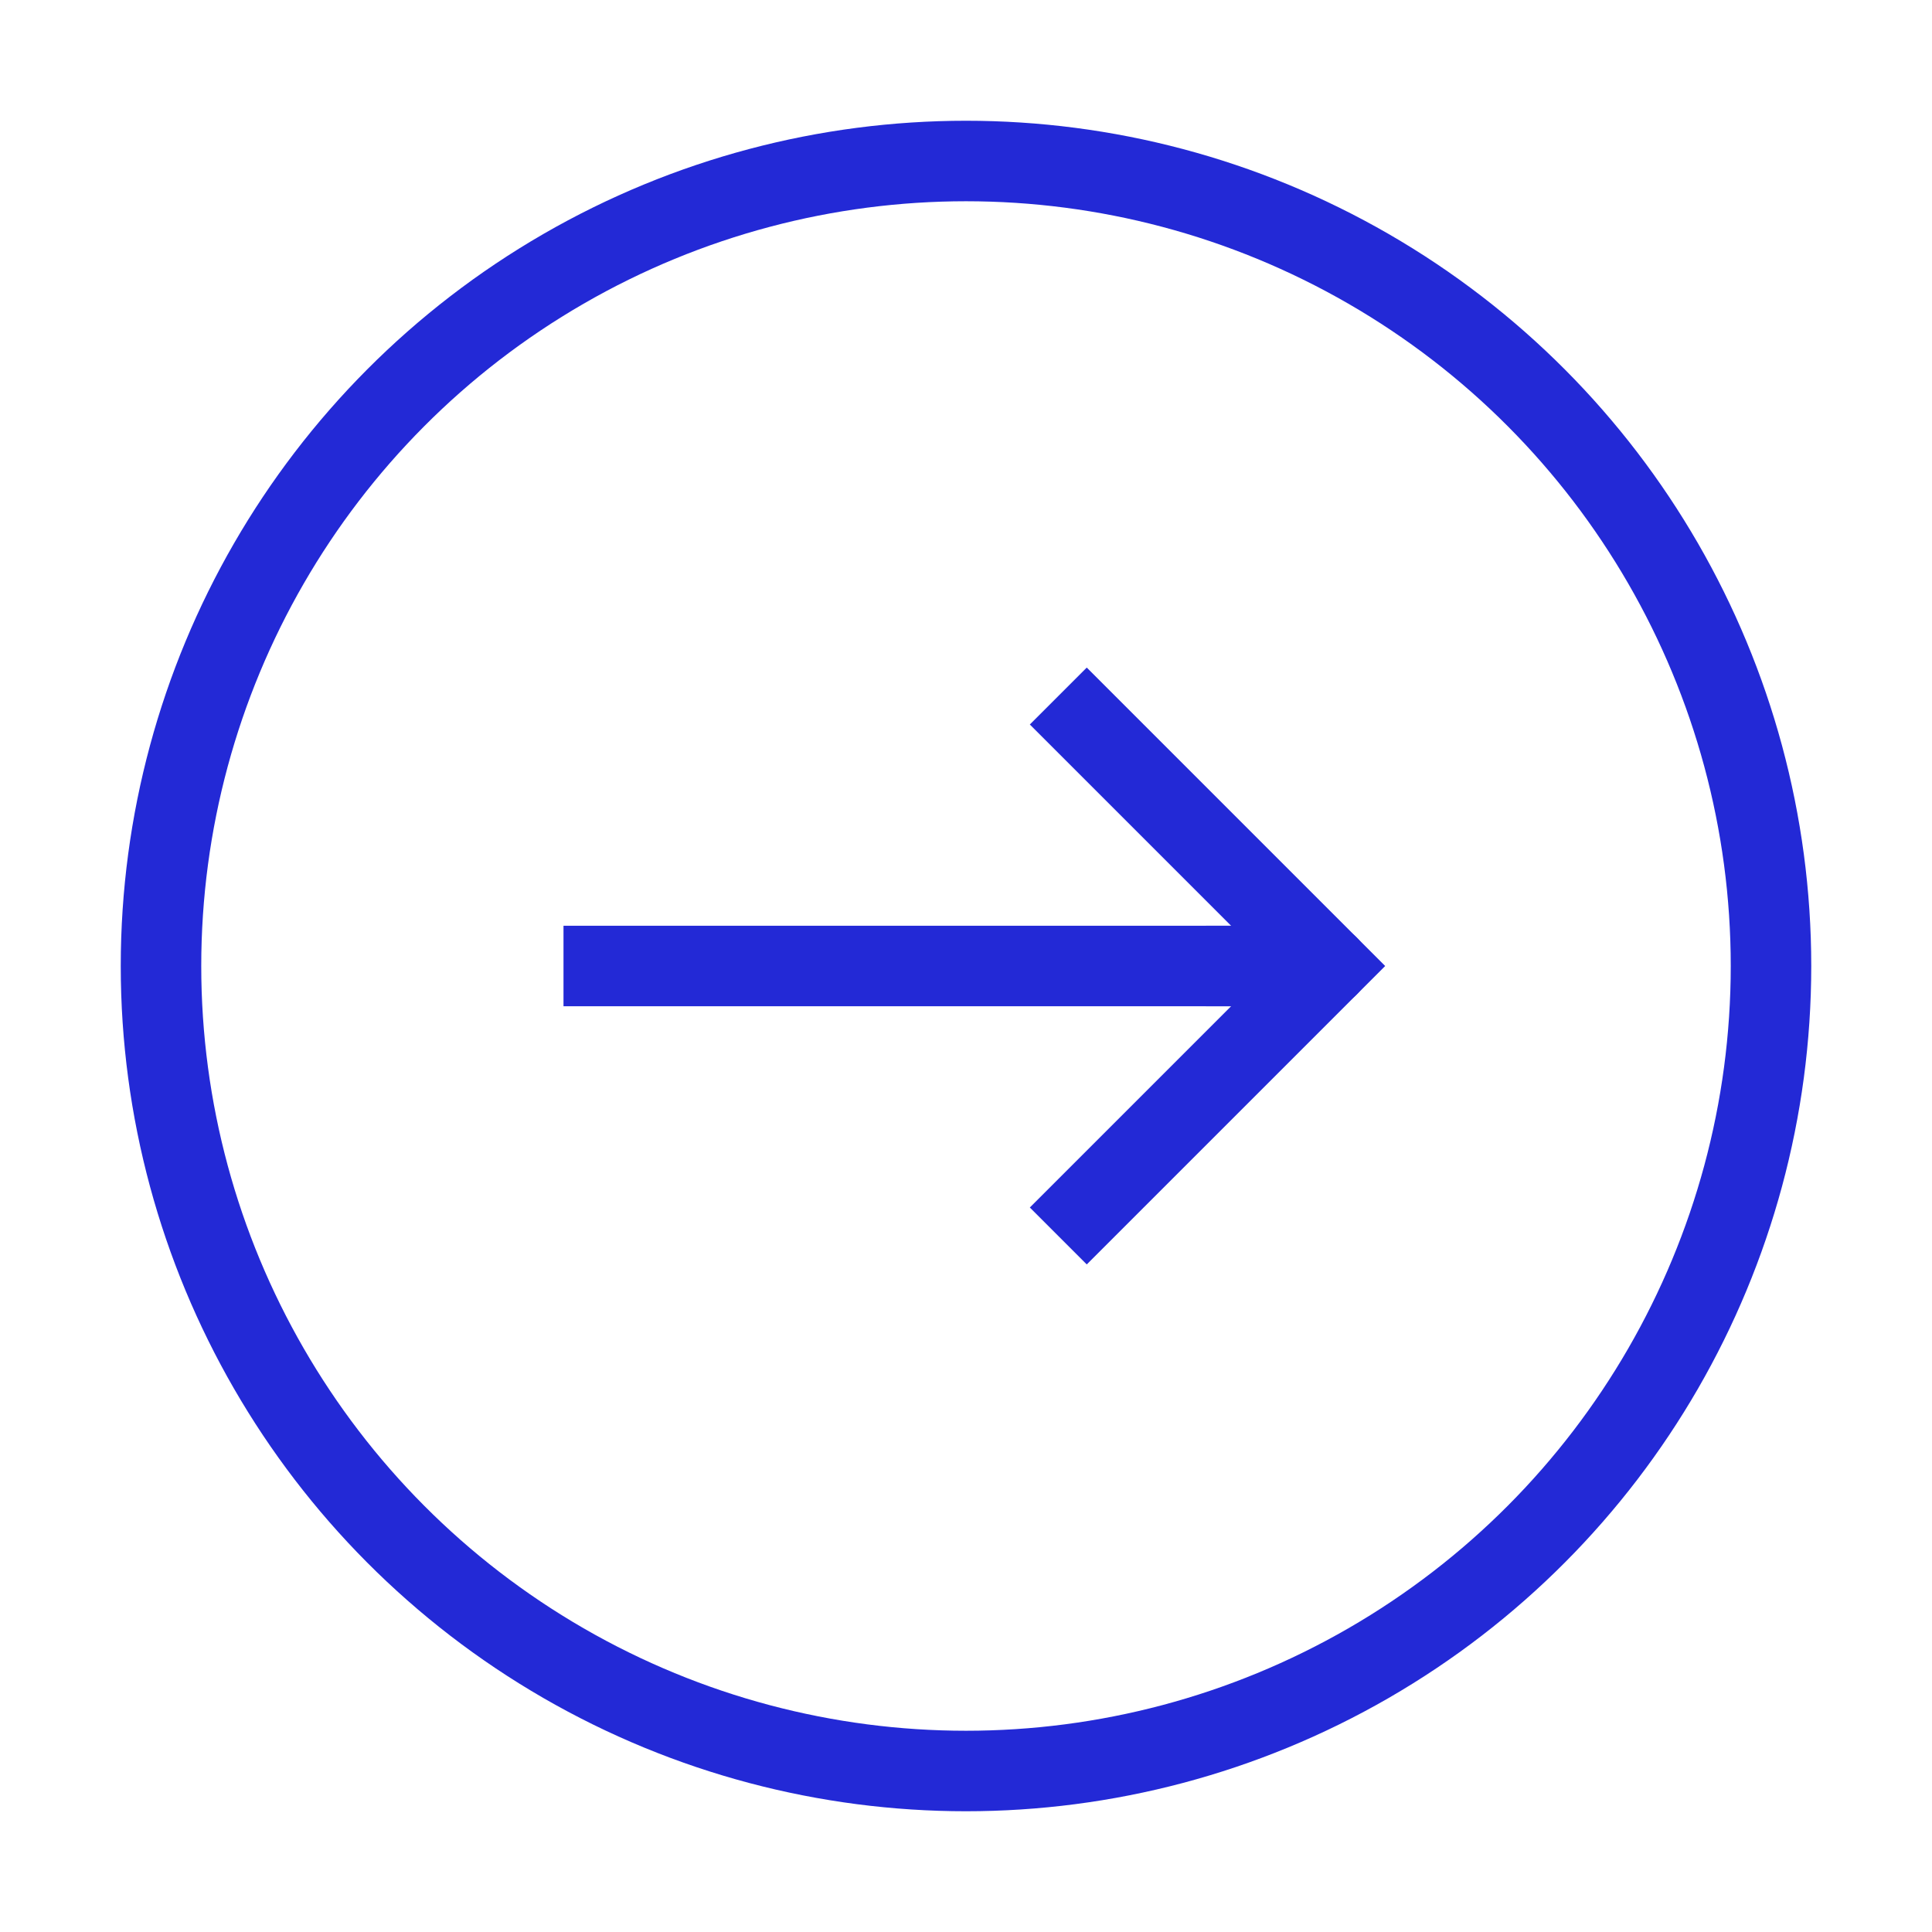 <svg role="img" xmlns="http://www.w3.org/2000/svg" width="48px" height="48px" viewBox="0 0 24 24" aria-labelledby="circleArrowRightIconTitle" stroke="#2329D6" stroke-width="1" stroke-linecap="square" stroke-linejoin="miter" fill="none" color="#2329D6"> <title id="circleArrowRightIconTitle">Arrow Right</title> <path d="M13.5 9l3 3-3 3"/> <path d="M7.5 12H15"/> <path stroke-linecap="round" d="M16.5 12H15"/> <circle cx="12" cy="12" r="10"/> </svg>